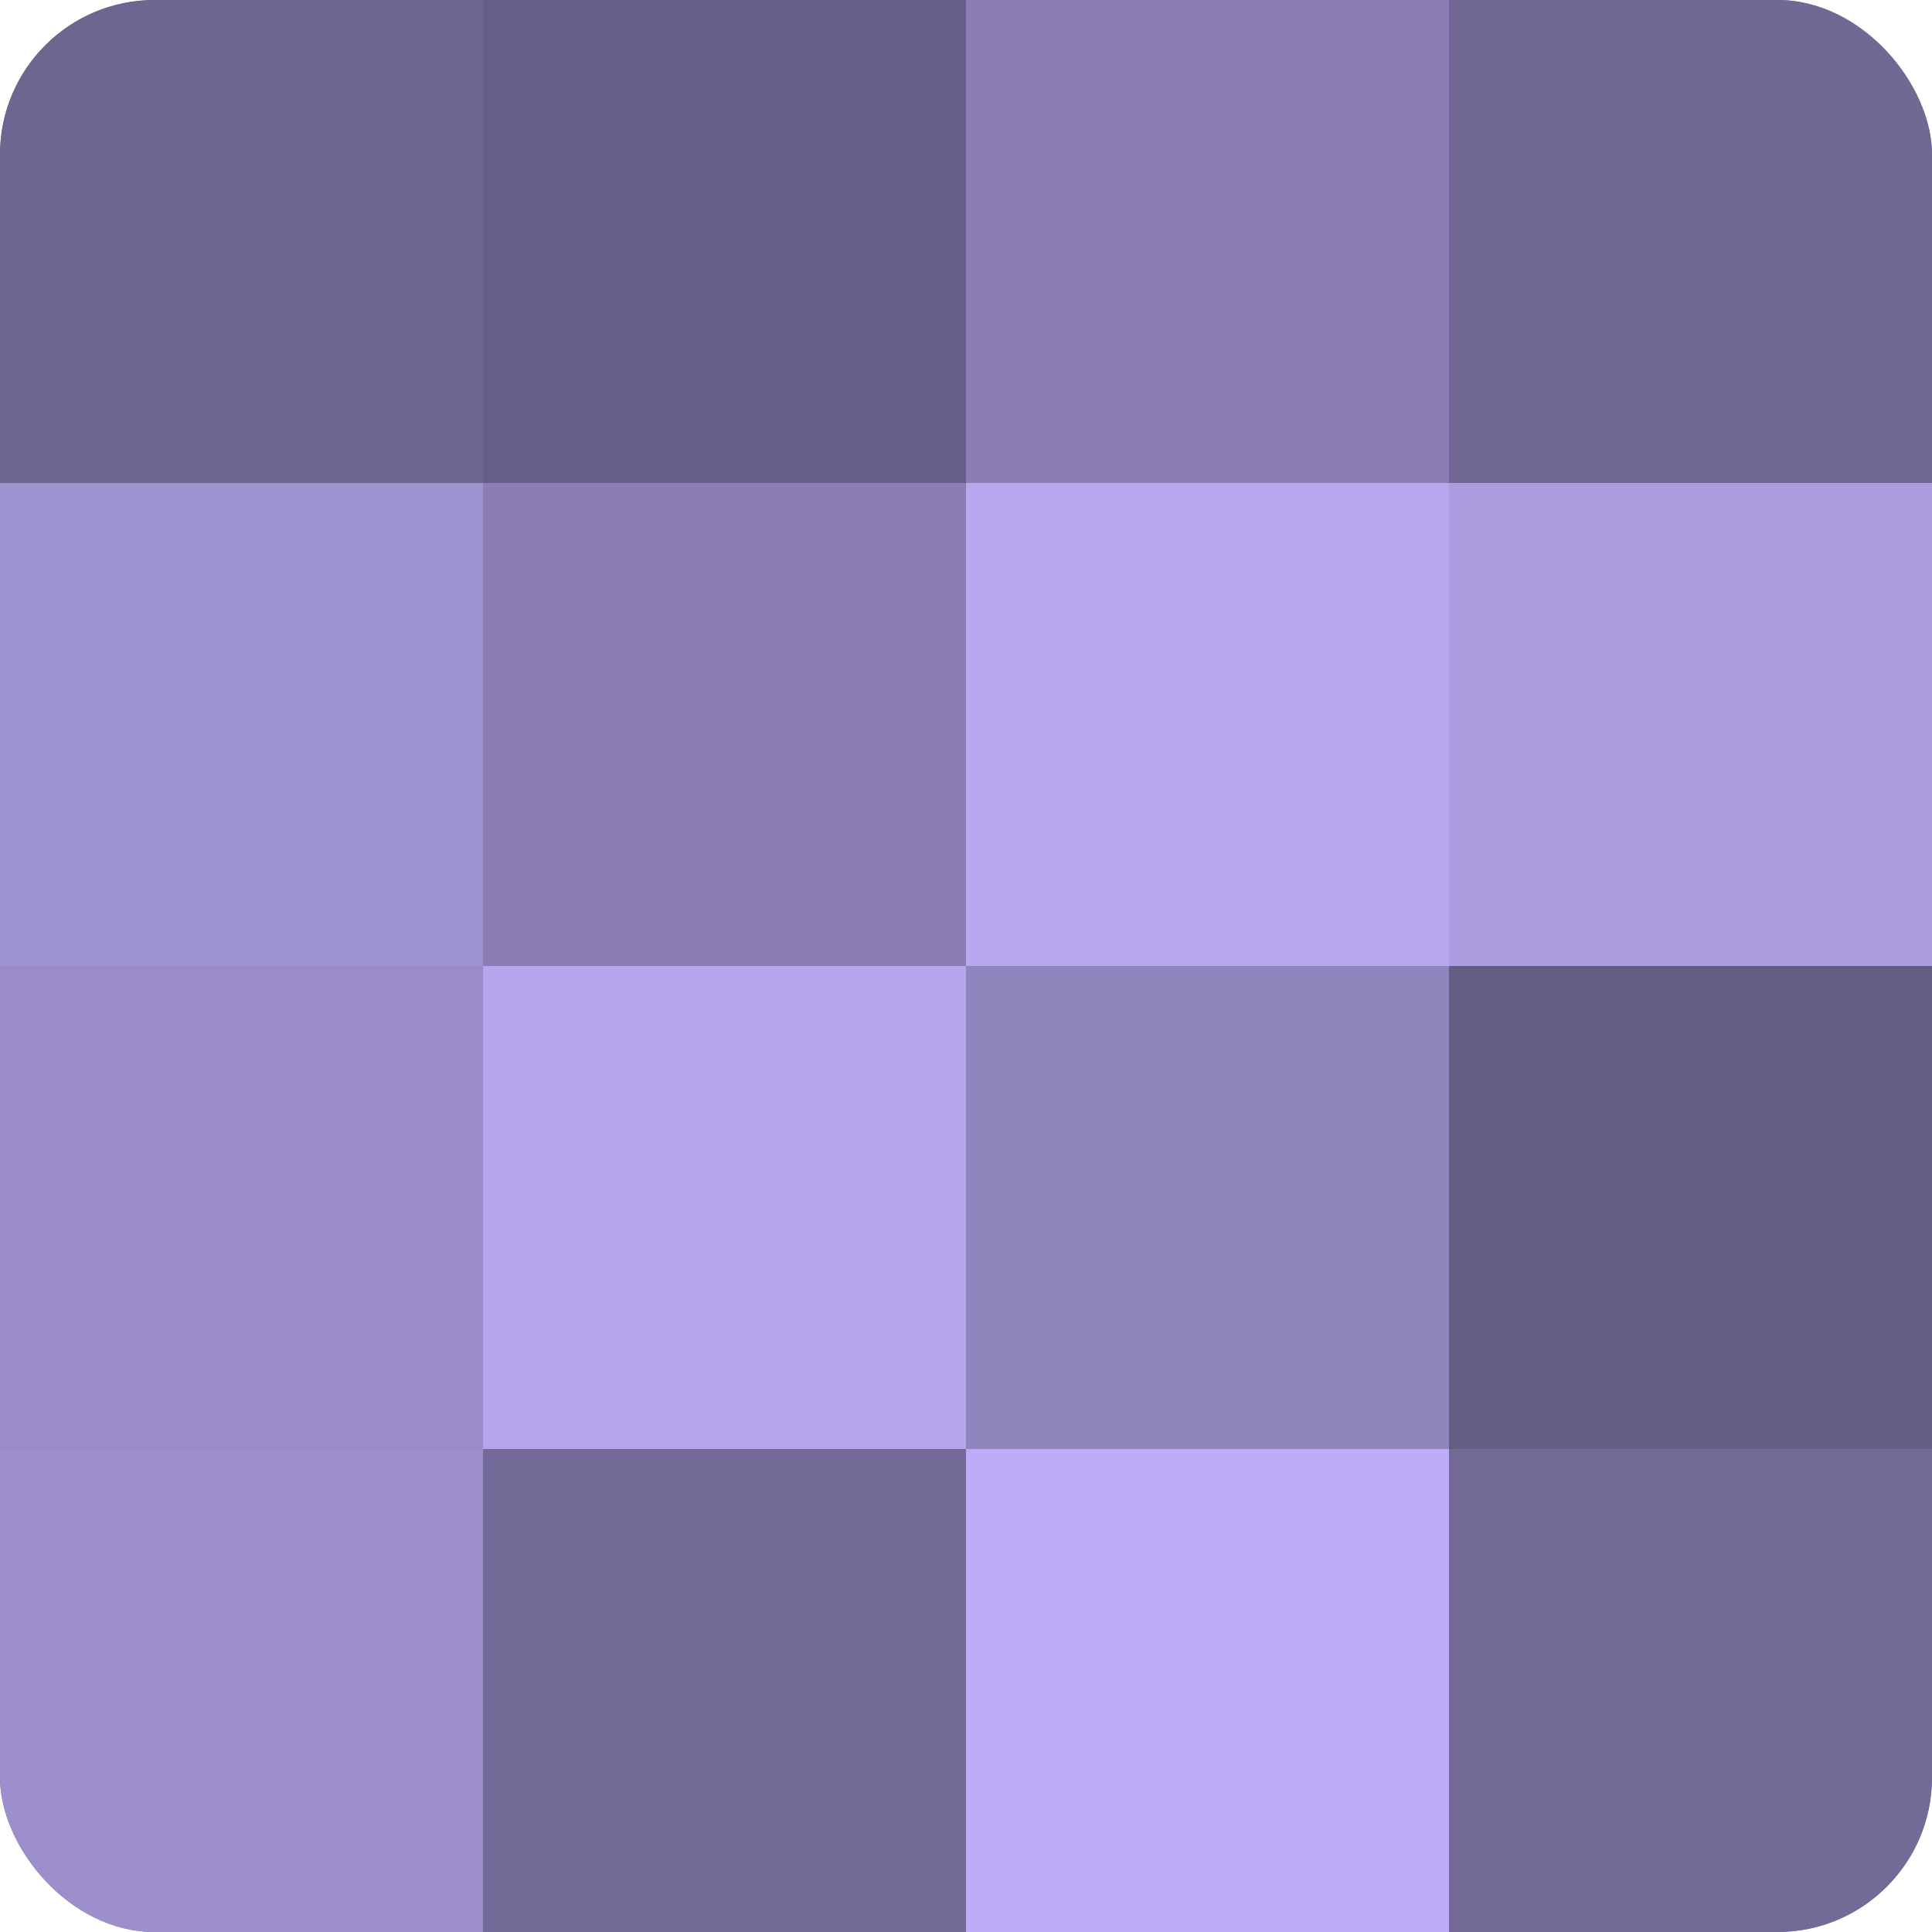 <?xml version="1.0" encoding="UTF-8"?>
<svg xmlns="http://www.w3.org/2000/svg" width="80" height="80" viewBox="0 0 100 100" preserveAspectRatio="xMidYMid meet"><defs><clipPath id="c" width="100" height="100"><rect width="100" height="100" rx="8" ry="8"/></clipPath></defs><g clip-path="url(#c)"><rect width="100" height="100" fill="#7a70a0"/><rect width="25" height="25" fill="#6e6590"/><rect y="25" width="25" height="25" fill="#9f92d0"/><rect y="50" width="25" height="25" fill="#998cc8"/><rect y="75" width="25" height="25" fill="#9c8fcc"/><rect x="25" width="25" height="25" fill="#685f88"/><rect x="25" y="25" width="25" height="25" fill="#8a7eb4"/><rect x="25" y="50" width="25" height="25" fill="#b4a5ec"/><rect x="25" y="75" width="25" height="25" fill="#746a98"/><rect x="50" width="25" height="25" fill="#8a7eb4"/><rect x="50" y="25" width="25" height="25" fill="#b7a8f0"/><rect x="50" y="50" width="25" height="25" fill="#9084bc"/><rect x="50" y="75" width="25" height="25" fill="#bdadf8"/><rect x="75" width="25" height="25" fill="#716894"/><rect x="75" y="25" width="25" height="25" fill="#ab9de0"/><rect x="75" y="50" width="25" height="25" fill="#655d84"/><rect x="75" y="75" width="25" height="25" fill="#746a98"/></g></svg>
